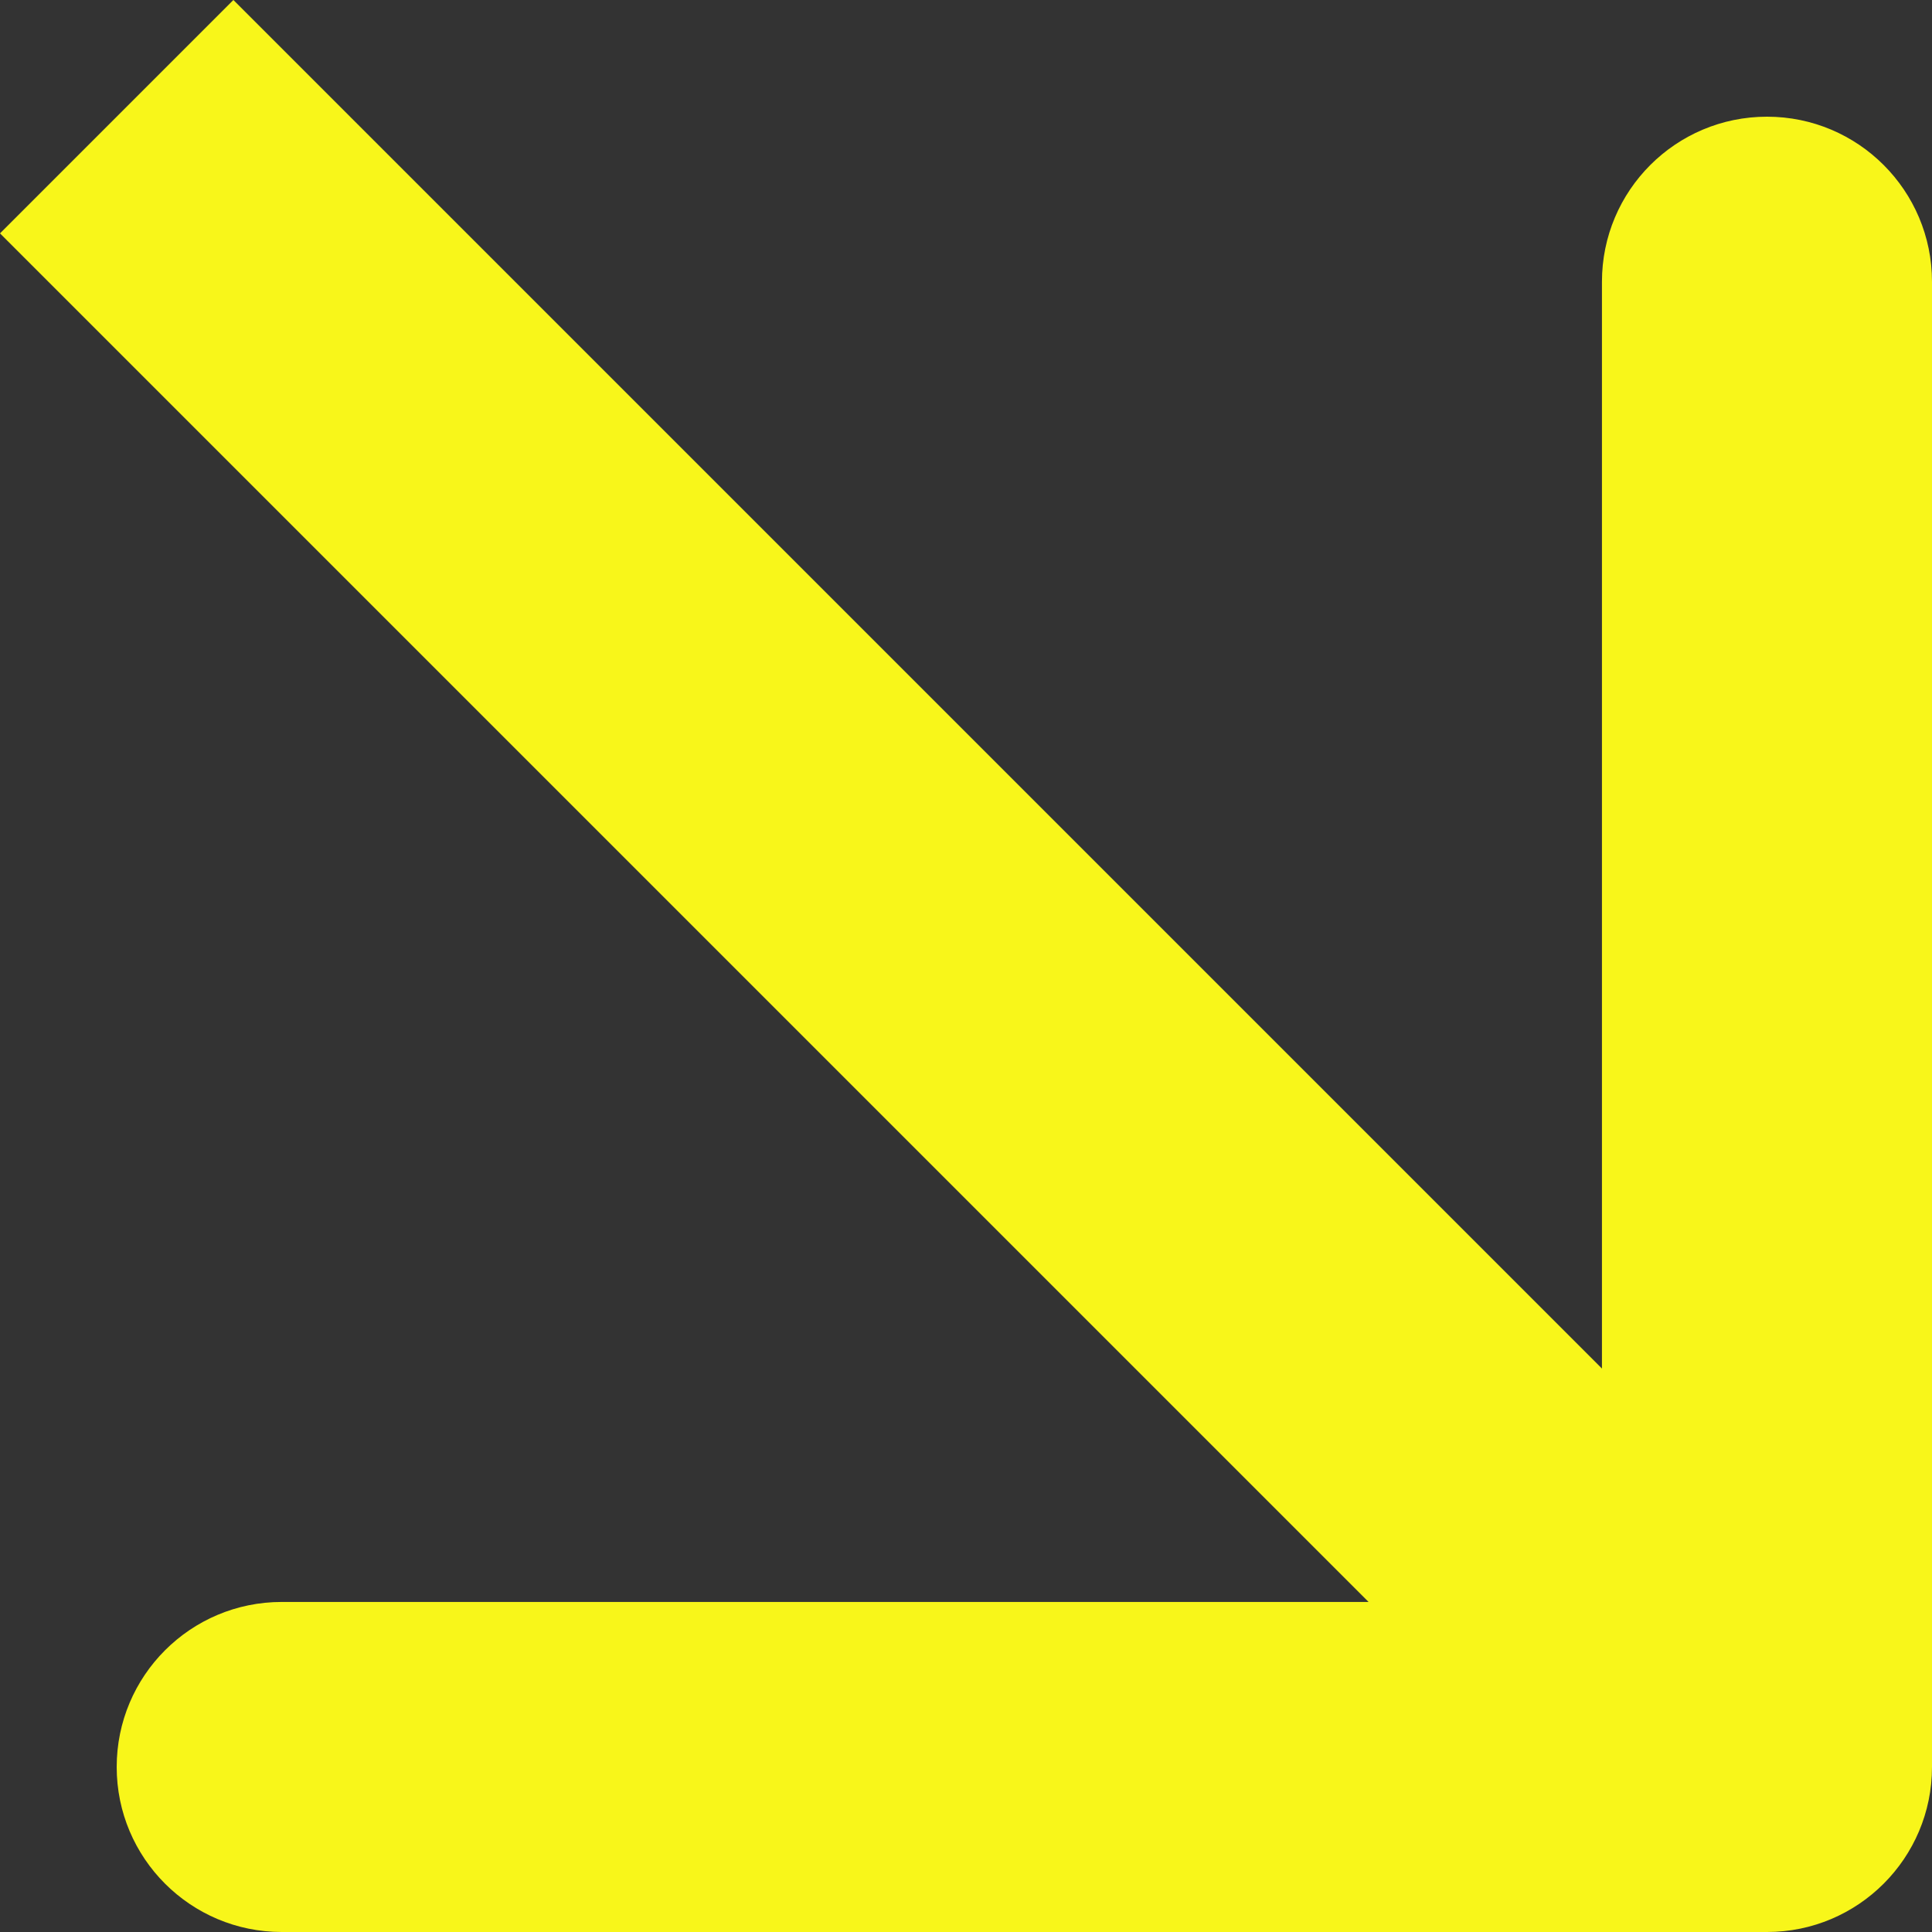 <?xml version="1.0" encoding="UTF-8"?> <svg xmlns="http://www.w3.org/2000/svg" width="30" height="30" viewBox="0 0 30 30" fill="none"><rect x="0" y="0" width="30" height="30" fill="#333333" stroke="none"/> <path fill-rule="evenodd" clip-rule="evenodd" d="M21.251 24.875L0 3.624L3.624 0L24.875 21.251V4.375C24.875 2.959 26.022 1.812 27.438 1.812C28.853 1.812 30 2.959 30 4.375V27.438C30 28.853 28.853 30 27.438 30H4.375C2.959 30 1.812 28.853 1.812 27.438C1.812 26.022 2.959 24.875 4.375 24.875H21.251Z" fill="#F8F61A"></path> </svg> 